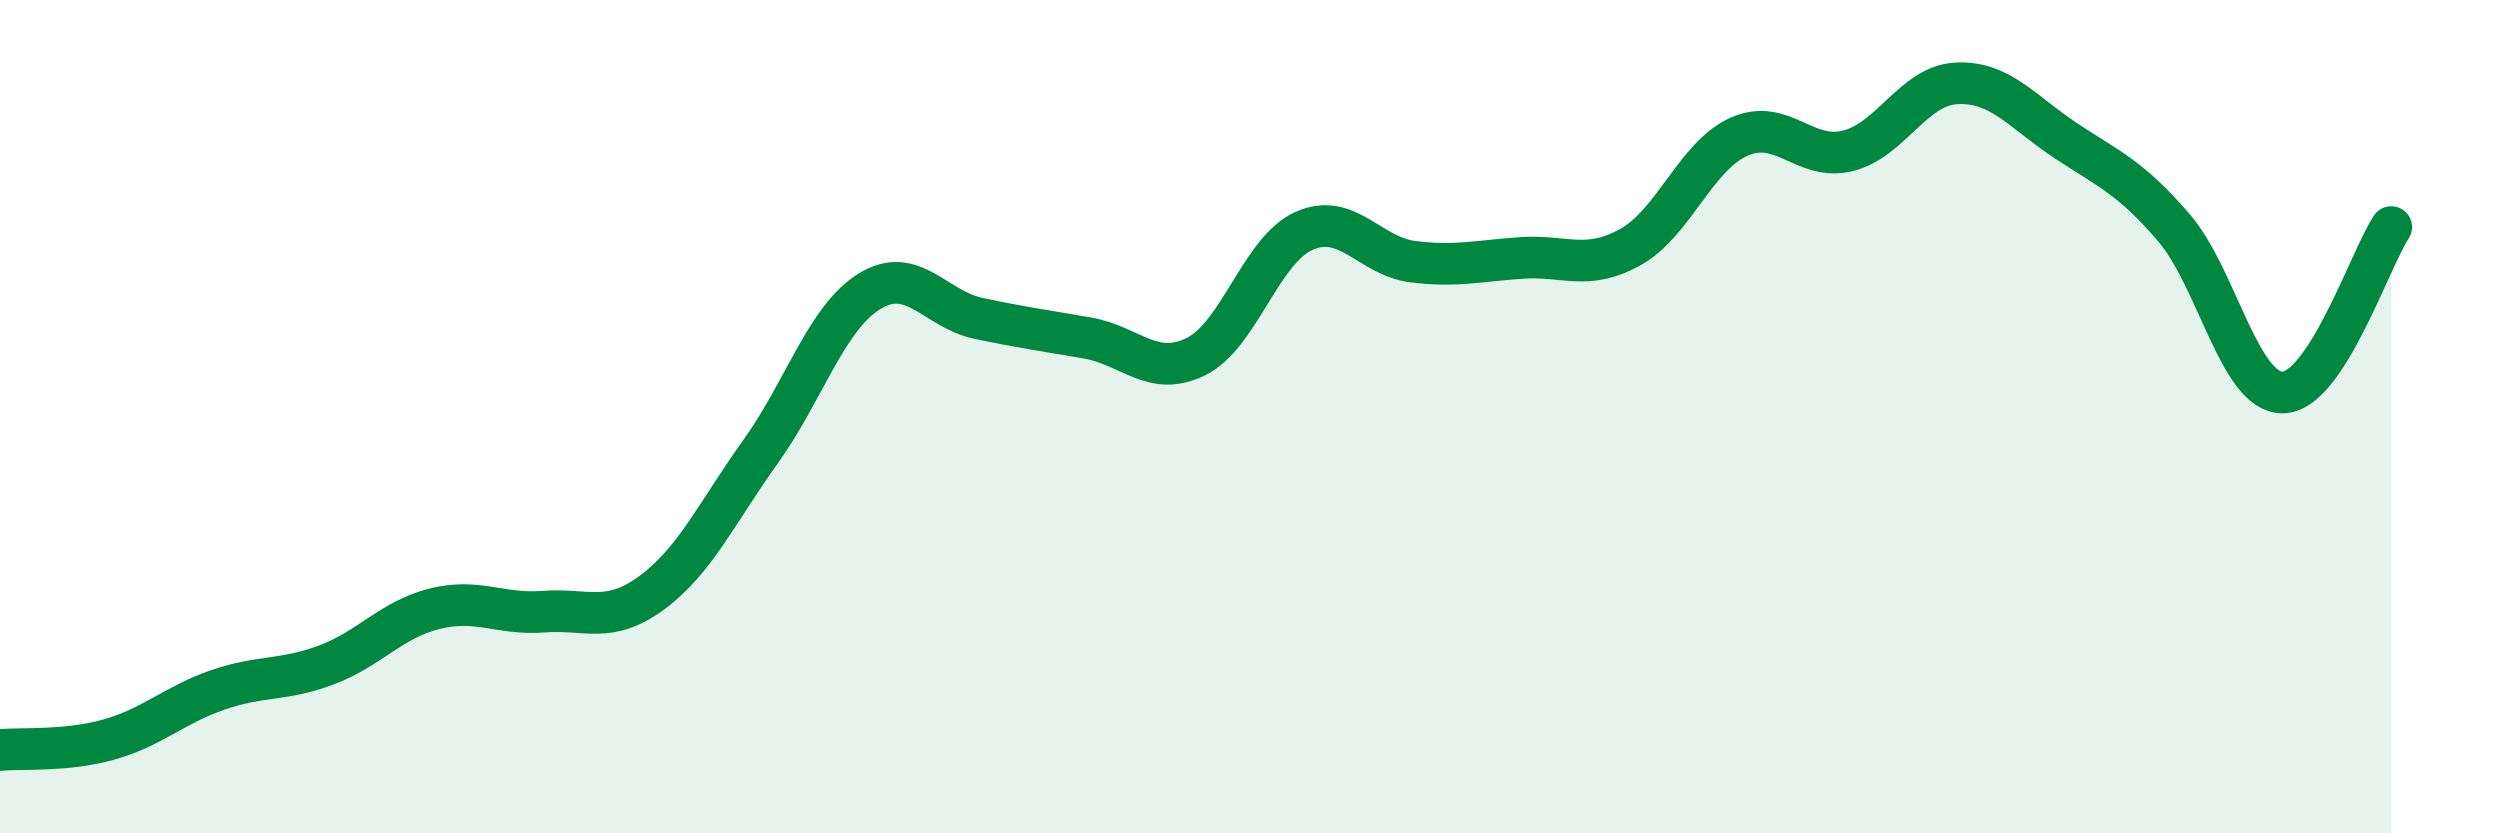 
    <svg width="60" height="20" viewBox="0 0 60 20" xmlns="http://www.w3.org/2000/svg">
      <path
        d="M 0,18 C 0.52,17.95 1.57,18.04 2.61,17.75 C 3.65,17.46 4.18,16.92 5.22,16.56 C 6.26,16.2 6.79,16.35 7.83,15.96 C 8.87,15.57 9.39,14.87 10.43,14.61 C 11.47,14.35 12,14.76 13.04,14.68 C 14.08,14.6 14.61,14.99 15.65,14.22 C 16.69,13.45 17.22,12.28 18.26,10.83 C 19.3,9.38 19.83,7.63 20.87,6.99 C 21.91,6.35 22.44,7.42 23.48,7.64 C 24.52,7.86 25.05,7.93 26.09,8.11 C 27.13,8.29 27.66,9.07 28.7,8.56 C 29.74,8.05 30.26,6 31.3,5.54 C 32.34,5.08 32.87,6.15 33.91,6.28 C 34.95,6.41 35.48,6.26 36.52,6.19 C 37.56,6.12 38.09,6.51 39.13,5.93 C 40.17,5.35 40.7,3.74 41.74,3.28 C 42.78,2.82 43.31,3.88 44.35,3.62 C 45.39,3.36 45.92,2.05 46.96,2 C 48,1.95 48.53,2.68 49.57,3.37 C 50.61,4.06 51.13,4.25 52.17,5.46 C 53.21,6.67 53.74,9.42 54.78,9.42 C 55.82,9.42 56.87,6.24 57.39,5.45L57.39 20L0 20Z"
        fill="#008740"
        opacity="0.1"
        stroke-linecap="round"
        stroke-linejoin="round"
      />
      <path
        d="M 0,18 C 0.52,17.95 1.57,18.04 2.61,17.75 C 3.65,17.46 4.18,16.92 5.22,16.56 C 6.26,16.2 6.79,16.35 7.83,15.96 C 8.87,15.57 9.39,14.87 10.43,14.61 C 11.47,14.35 12,14.76 13.04,14.68 C 14.08,14.6 14.61,14.99 15.65,14.22 C 16.69,13.45 17.22,12.28 18.26,10.83 C 19.3,9.38 19.83,7.63 20.87,6.99 C 21.91,6.35 22.44,7.42 23.48,7.64 C 24.52,7.86 25.05,7.93 26.09,8.11 C 27.13,8.29 27.66,9.07 28.7,8.56 C 29.74,8.05 30.26,6 31.3,5.54 C 32.34,5.08 32.87,6.15 33.91,6.28 C 34.95,6.41 35.48,6.26 36.52,6.19 C 37.56,6.12 38.09,6.51 39.13,5.93 C 40.17,5.35 40.7,3.74 41.74,3.28 C 42.78,2.82 43.31,3.88 44.35,3.62 C 45.39,3.36 45.92,2.05 46.96,2 C 48,1.95 48.53,2.68 49.57,3.37 C 50.61,4.06 51.13,4.25 52.17,5.46 C 53.21,6.67 53.74,9.42 54.78,9.42 C 55.82,9.42 56.87,6.24 57.39,5.45"
        stroke="#008740"
        stroke-width="1"
        fill="none"
        stroke-linecap="round"
        stroke-linejoin="round"
      />
    </svg>
  